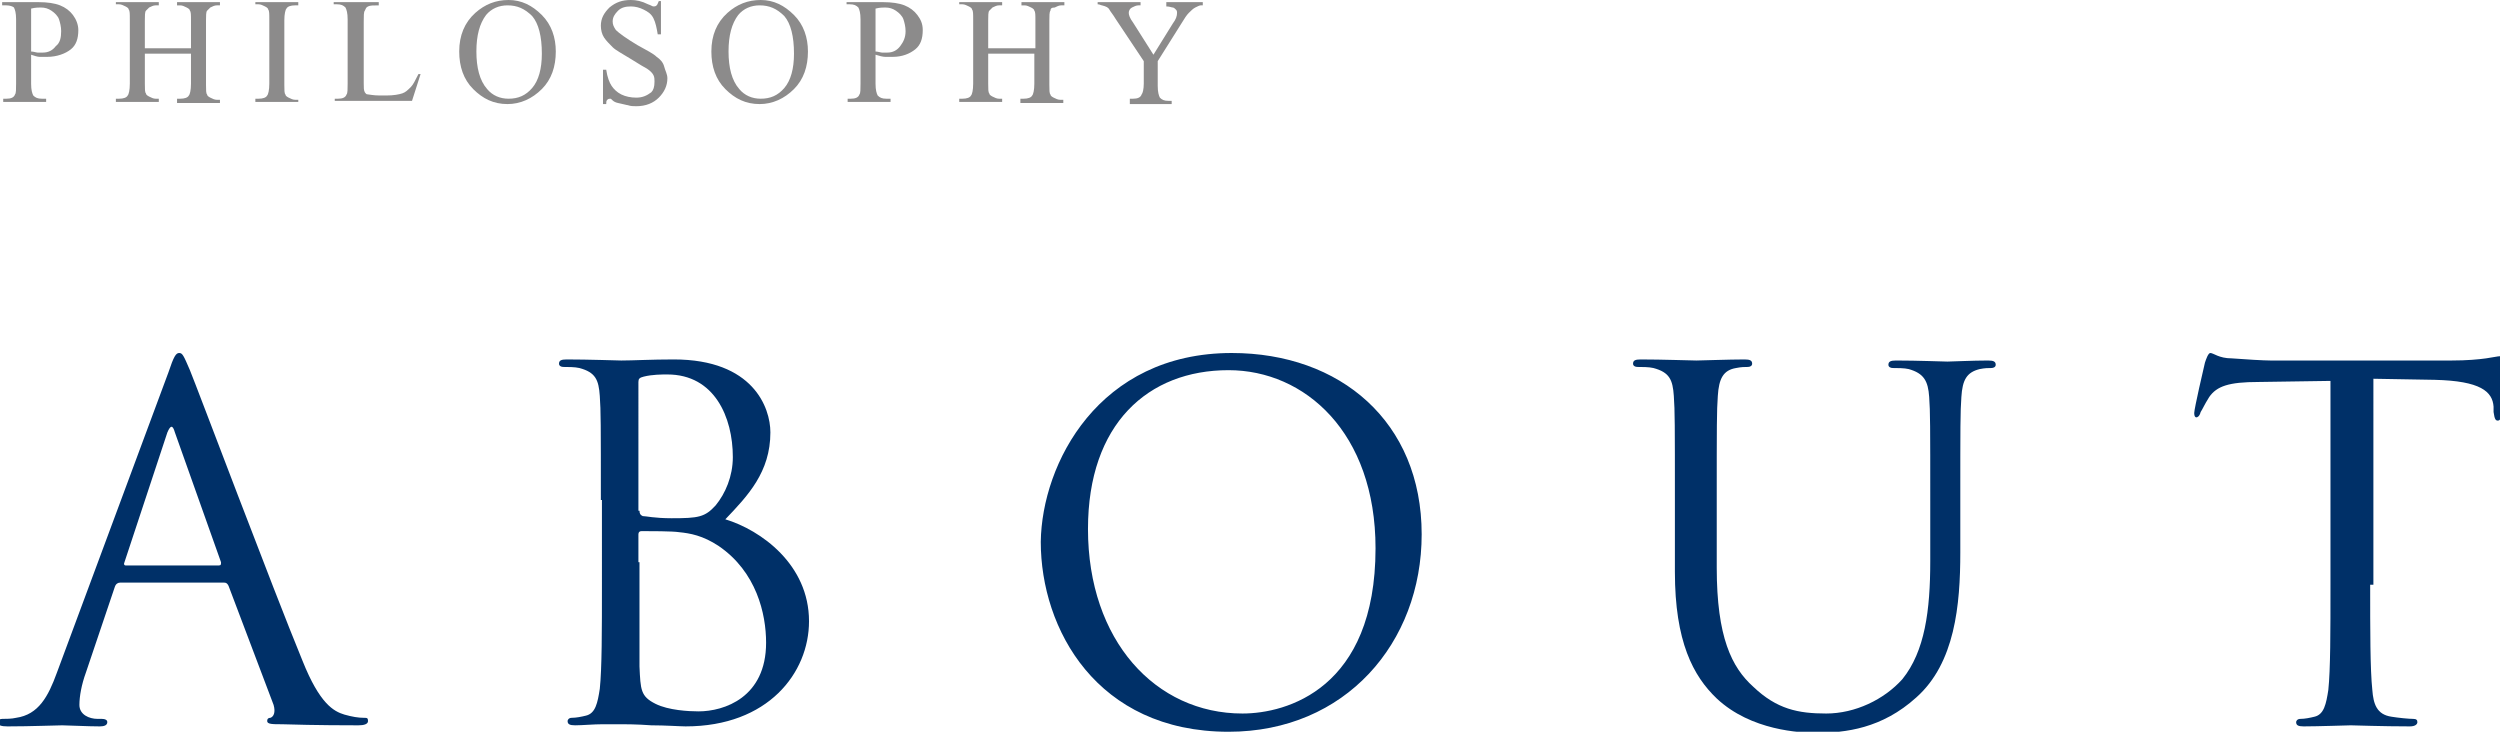 <?xml version="1.0" encoding="utf-8"?>
<!-- Generator: Adobe Illustrator 24.0.1, SVG Export Plug-In . SVG Version: 6.00 Build 0)  -->
<svg version="1.1" id="圖層_1" xmlns="http://www.w3.org/2000/svg" xmlns:xlink="http://www.w3.org/1999/xlink" x="0px" y="0px"
	 width="233px" height="68.2px" viewBox="0 0 233 68.2" style="enable-background:new 0 0 233 68.2;" xml:space="preserve">
<style type="text/css">
	.st0{fill:#003068;}
	.st1{fill:#8C8B8B;}
</style>
<g>
	<g>
		<g>
			<path class="st0" d="M15.7,34.7c0.5-1.5,0.7-1.8,1-1.8s0.4,0.2,1,1.6c0.7,1.7,7.7,20.3,10.5,27.1c1.6,4,2.9,4.7,3.9,5
				c0.7,0.2,1.3,0.3,1.8,0.3c0.3,0,0.4,0,0.4,0.3c0,0.3-0.4,0.4-0.9,0.4c-0.7,0-4,0-7.1-0.1c-0.9,0-1.4,0-1.4-0.3
				c0-0.2,0.1-0.3,0.3-0.3c0.3-0.1,0.5-0.5,0.3-1.2l-4.2-11.1c-0.1-0.2-0.2-0.3-0.4-0.3h-9.7c-0.2,0-0.4,0.1-0.5,0.4l-2.7,8
				c-0.4,1.1-0.6,2.2-0.6,3c0,0.9,0.9,1.3,1.7,1.3h0.4c0.3,0,0.5,0.1,0.5,0.3c0,0.3-0.3,0.4-0.7,0.4c-1.1,0-3-0.1-3.5-0.1
				c-0.5,0-3,0.1-5.1,0.1c-0.6,0-0.9-0.1-0.9-0.4c0-0.2,0.2-0.3,0.4-0.3c0.3,0,0.9,0,1.3-0.1c2.1-0.3,3-2,3.8-4.2L15.7,34.7z
				 M20.4,52.7c0.2,0,0.2-0.1,0.2-0.3l-4.3-12.1c-0.2-0.7-0.4-0.7-0.7,0l-4,12.1c-0.1,0.2,0,0.3,0.1,0.3H20.4z"/>
			<path class="st0" d="M56,46.6c0-7,0-8.3-0.1-9.7c-0.1-1.5-0.4-2.2-1.9-2.6c-0.4-0.1-1.1-0.1-1.5-0.1c-0.2,0-0.4-0.1-0.4-0.3
				c0-0.3,0.2-0.4,0.7-0.4c2,0,4.9,0.1,5.1,0.1c1.1,0,2.8-0.1,4.9-0.1c7.4,0,9,4.5,9,6.8c0,3.7-2.1,5.9-4.2,8.1
				c3.3,1,7.8,4.2,7.8,9.5c0,4.8-3.8,9.8-11.5,9.8c-0.5,0-1.9-0.1-3.2-0.1c-1.3-0.1-2.6-0.1-2.7-0.1c-0.1,0-0.9,0-1.8,0
				c-0.9,0-1.9,0.1-2.6,0.1c-0.5,0-0.7-0.1-0.7-0.4c0-0.1,0.1-0.3,0.4-0.3c0.4,0,0.9-0.1,1.3-0.2c0.9-0.2,1.1-1.2,1.3-2.5
				c0.2-1.9,0.2-5.4,0.2-9.8V46.6z M59.6,47.6c0,0.3,0.1,0.4,0.3,0.5c0.3,0,1.1,0.2,2.7,0.2c2.5,0,3.1-0.1,4.1-1.2
				c0.9-1.1,1.6-2.7,1.6-4.5c0-3.7-1.7-7.7-6.1-7.7c-0.5,0-1.4,0-2.2,0.2c-0.4,0.1-0.5,0.2-0.5,0.5V47.6z M59.6,52.4
				c0,3.5,0,9,0,9.7c0.1,2.2,0.1,2.8,1.5,3.5c1.2,0.6,3.1,0.7,4,0.7c2.4,0,6.3-1.3,6.3-6.4c0-2.7-0.9-6.6-4.4-9
				c-1.5-1-2.7-1.2-3.7-1.3c-0.6-0.1-2.8-0.1-3.5-0.1c-0.2,0-0.3,0.1-0.3,0.3V52.4z"/>
			<path class="st0" d="M114.8,32.9c10.1,0,17.7,6.4,17.7,16.9c0,10.1-7.1,18.4-18,18.4c-12.3,0-17.5-9.6-17.5-17.7
				C97.1,43.2,102.4,32.9,114.8,32.9z M115.8,66.5c4.1,0,12.4-2.3,12.4-15.4c0-10.8-6.6-16.6-13.7-16.6c-7.5,0-13.1,5-13.1,14.8
				C101.4,59.7,107.7,66.5,115.8,66.5z"/>
			<path class="st0" d="M156.1,46.6c0-7,0-8.3-0.1-9.7c-0.1-1.5-0.4-2.2-1.9-2.6c-0.4-0.1-1.1-0.1-1.5-0.1c-0.2,0-0.4-0.1-0.4-0.3
				c0-0.3,0.2-0.4,0.7-0.4c2,0,4.8,0.1,5.2,0.1c0.4,0,3.1-0.1,4.5-0.1c0.5,0,0.7,0.1,0.7,0.4c0,0.2-0.2,0.3-0.4,0.3
				c-0.3,0-0.6,0-1.1,0.1c-1.2,0.2-1.6,1-1.7,2.6c-0.1,1.4-0.1,2.7-0.1,9.7v6.3c0,6.5,1.4,9.3,3.4,11.1c2.2,2.1,4.2,2.5,6.8,2.5
				c2.7,0,5.4-1.3,7.1-3.2c2.1-2.6,2.6-6.4,2.6-11v-5.6c0-7,0-8.3-0.1-9.7c-0.1-1.5-0.5-2.2-1.9-2.6c-0.4-0.1-1.1-0.1-1.5-0.1
				c-0.2,0-0.4-0.1-0.4-0.3c0-0.3,0.2-0.4,0.7-0.4c2,0,4.5,0.1,4.8,0.1c0.3,0,2.4-0.1,3.8-0.1c0.5,0,0.7,0.1,0.7,0.4
				c0,0.2-0.2,0.3-0.4,0.3c-0.3,0-0.6,0-1.1,0.1c-1.2,0.3-1.6,1-1.7,2.6c-0.1,1.4-0.1,2.7-0.1,9.7v4.8c0,4.9-0.5,10.3-4.1,13.5
				c-3.2,2.9-6.6,3.3-9.3,3.3c-1.5,0-6.1-0.2-9.3-3.2c-2.2-2.1-3.9-5.3-3.9-11.8V46.6z"/>
			<path class="st0" d="M220.9,54.5c0,4.3,0,7.9,0.2,9.8c0.1,1.3,0.4,2.3,1.8,2.5c0.6,0.1,1.6,0.2,2,0.2c0.3,0,0.4,0.1,0.4,0.3
				c0,0.2-0.2,0.4-0.7,0.4c-2.5,0-5.3-0.1-5.5-0.1c-0.2,0-3.1,0.1-4.4,0.1c-0.5,0-0.7-0.1-0.7-0.4c0-0.1,0.1-0.3,0.4-0.3
				c0.4,0,0.9-0.1,1.3-0.2c0.9-0.2,1.1-1.2,1.3-2.5c0.2-1.9,0.2-5.4,0.2-9.8v-19l-6.7,0.1c-2.8,0-3.9,0.4-4.6,1.4
				c-0.5,0.8-0.6,1.1-0.8,1.4c-0.1,0.4-0.3,0.5-0.4,0.5c-0.1,0-0.2-0.1-0.2-0.4c0-0.4,0.9-4.3,1-4.7c0.1-0.3,0.3-0.9,0.5-0.9
				c0.3,0,0.8,0.5,2,0.5c1.3,0.1,3,0.2,3.6,0.2h16.9c1.4,0,2.5-0.1,3.2-0.2c0.7-0.1,1.1-0.2,1.3-0.2c0.2,0,0.2,0.3,0.2,0.5
				c0,1.4-0.1,4.5-0.1,4.9c0,0.4-0.1,0.6-0.3,0.6c-0.2,0-0.3-0.1-0.4-0.8l0-0.5c-0.1-1.4-1.2-2.4-5.5-2.5l-5.7-0.1V54.5z"/>
		</g>
	</g>
	<g>
		<g>
			<path class="st1" d="M2.9,5.1v2.7c0,0.6,0.1,0.9,0.2,1.1c0.2,0.2,0.4,0.3,0.8,0.3h0.4v0.3h-4V9.2h0.3c0.4,0,0.7-0.1,0.8-0.4
				c0.1-0.1,0.1-0.5,0.1-1v-6c0-0.6-0.1-0.9-0.2-1.1C1.2,0.6,0.9,0.5,0.6,0.5H0.2V0.2h3.4c0.8,0,1.5,0.1,2,0.3s0.9,0.5,1.2,0.9
				s0.5,0.9,0.5,1.4c0,0.8-0.2,1.4-0.7,1.8S5.3,5.3,4.4,5.3c-0.2,0-0.5,0-0.7,0S3.2,5.2,2.9,5.1z M2.9,4.8c0.2,0,0.5,0.1,0.6,0.1
				c0.2,0,0.3,0,0.5,0c0.5,0,0.9-0.2,1.2-0.6C5.6,4,5.7,3.5,5.7,2.9c0-0.4-0.1-0.8-0.2-1.1S5.1,1.2,4.8,1s-0.6-0.3-1-0.3
				c-0.2,0-0.5,0-0.9,0.1V4.8z"/>
			<path class="st1" d="M13.5,4.5h4.3V1.9c0-0.5,0-0.8-0.1-0.9c0-0.1-0.1-0.2-0.3-0.3c-0.2-0.1-0.4-0.2-0.6-0.2h-0.3V0.2h4v0.3h-0.3
				c-0.2,0-0.4,0.1-0.6,0.2c-0.1,0.1-0.2,0.2-0.3,0.3s-0.1,0.5-0.1,0.9v6c0,0.5,0,0.8,0.1,0.9c0,0.1,0.1,0.2,0.3,0.3
				c0.2,0.1,0.4,0.2,0.6,0.2h0.3v0.3h-4V9.2h0.3c0.4,0,0.7-0.1,0.8-0.3c0.1-0.1,0.2-0.5,0.2-1.1V5h-4.3v2.8c0,0.5,0,0.8,0.1,0.9
				c0,0.1,0.1,0.2,0.3,0.3c0.2,0.1,0.4,0.2,0.6,0.2h0.3v0.3h-4V9.2h0.3c0.4,0,0.7-0.1,0.8-0.3c0.1-0.1,0.2-0.5,0.2-1.1v-6
				c0-0.5,0-0.8-0.1-0.9c0-0.1-0.1-0.2-0.3-0.3c-0.2-0.1-0.4-0.2-0.6-0.2h-0.3V0.2h4v0.3h-0.3c-0.2,0-0.4,0.1-0.6,0.2
				c-0.1,0.1-0.2,0.2-0.3,0.3s-0.1,0.5-0.1,0.9V4.5z"/>
			<path class="st1" d="M27.8,9.2v0.3h-4V9.2h0.3c0.4,0,0.7-0.1,0.8-0.3c0.1-0.1,0.2-0.5,0.2-1.1v-6c0-0.5,0-0.8-0.1-0.9
				c0-0.1-0.1-0.2-0.3-0.3c-0.2-0.1-0.4-0.2-0.6-0.2h-0.3V0.2h4v0.3h-0.3c-0.4,0-0.7,0.1-0.8,0.3c-0.1,0.1-0.2,0.5-0.2,1.1v6
				c0,0.5,0,0.8,0.1,0.9c0,0.1,0.1,0.2,0.3,0.3c0.2,0.1,0.4,0.2,0.6,0.2H27.8z"/>
			<path class="st1" d="M39,6.9l0.2,0l-0.8,2.5h-7.2V9.2h0.3c0.4,0,0.7-0.1,0.8-0.4c0.1-0.1,0.1-0.5,0.1-1v-6c0-0.6-0.1-0.9-0.2-1.1
				c-0.2-0.2-0.4-0.3-0.8-0.3h-0.3V0.2h4.2v0.3c-0.5,0-0.8,0-1,0.1S34.1,0.8,34,1c-0.1,0.1-0.1,0.5-0.1,1v5.8c0,0.4,0,0.6,0.1,0.8
				c0.1,0.1,0.1,0.2,0.3,0.2c0.1,0,0.5,0.1,1.1,0.1H36c0.7,0,1.2-0.1,1.5-0.2s0.5-0.3,0.8-0.6C38.5,7.9,38.7,7.5,39,6.9z"/>
			<path class="st1" d="M47.4,0c1.2,0,2.2,0.5,3.1,1.4s1.3,2.1,1.3,3.4c0,1.4-0.4,2.6-1.3,3.5s-2,1.4-3.2,1.4
				c-1.3,0-2.3-0.5-3.2-1.4s-1.3-2.1-1.3-3.5c0-1.5,0.5-2.7,1.5-3.6C45.2,0.4,46.2,0,47.4,0z M47.3,0.5c-0.8,0-1.5,0.3-2,0.9
				c-0.6,0.8-0.9,1.9-0.9,3.4c0,1.5,0.3,2.7,1,3.5c0.5,0.6,1.2,0.9,2,0.9c0.9,0,1.6-0.3,2.2-1s0.9-1.8,0.9-3.2
				c0-1.6-0.3-2.8-0.9-3.5C48.9,0.8,48.2,0.5,47.3,0.5z"/>
			<path class="st1" d="M61.6,0v3.2h-0.3c-0.1-0.6-0.2-1.1-0.4-1.5S60.4,1.1,60,0.9c-0.4-0.2-0.8-0.3-1.2-0.3
				c-0.5,0-0.9,0.1-1.2,0.4c-0.3,0.3-0.5,0.6-0.5,1c0,0.3,0.1,0.5,0.3,0.8c0.3,0.3,1,0.8,2,1.4c0.9,0.5,1.5,0.8,1.8,1.1
				c0.3,0.2,0.6,0.5,0.7,0.9s0.3,0.7,0.3,1.1c0,0.7-0.3,1.3-0.8,1.8c-0.5,0.5-1.2,0.8-2.1,0.8c-0.3,0-0.5,0-0.8-0.1
				c-0.1,0-0.4-0.1-0.9-0.2S57,9.2,56.9,9.2c-0.1,0-0.2,0-0.3,0.1c-0.1,0.1-0.1,0.2-0.1,0.4h-0.3V6.5h0.3c0.1,0.7,0.3,1.2,0.5,1.5
				c0.2,0.3,0.5,0.6,0.9,0.8c0.4,0.2,0.9,0.3,1.4,0.3c0.6,0,1-0.2,1.4-0.5C60.9,8.4,61,8.1,61,7.6C61,7.4,61,7.2,60.9,7
				c-0.1-0.2-0.3-0.4-0.6-0.6c-0.2-0.1-0.7-0.4-1.5-0.9s-1.4-0.8-1.7-1.1s-0.6-0.6-0.8-0.9c-0.2-0.3-0.3-0.7-0.3-1.1
				c0-0.7,0.3-1.2,0.8-1.7C57.4,0.2,58,0,58.8,0c0.5,0,1,0.1,1.6,0.4c0.3,0.1,0.4,0.2,0.5,0.2c0.1,0,0.2,0,0.3-0.1s0.1-0.2,0.2-0.4
				H61.6z"/>
			<path class="st1" d="M70.9,0c1.2,0,2.2,0.5,3.1,1.4s1.3,2.1,1.3,3.4c0,1.4-0.4,2.6-1.3,3.5s-2,1.4-3.2,1.4
				c-1.3,0-2.3-0.5-3.2-1.4s-1.3-2.1-1.3-3.5c0-1.5,0.5-2.7,1.5-3.6C68.7,0.4,69.7,0,70.9,0z M70.8,0.5c-0.8,0-1.5,0.3-2,0.9
				c-0.6,0.8-0.9,1.9-0.9,3.4c0,1.5,0.3,2.7,1,3.5c0.5,0.6,1.2,0.9,2,0.9c0.9,0,1.6-0.3,2.2-1s0.9-1.8,0.9-3.2
				c0-1.6-0.3-2.8-0.9-3.5C72.4,0.8,71.7,0.5,70.8,0.5z"/>
			<path class="st1" d="M81.6,5.1v2.7c0,0.6,0.1,0.9,0.2,1.1c0.2,0.2,0.4,0.3,0.8,0.3h0.4v0.3h-4V9.2h0.3c0.4,0,0.7-0.1,0.8-0.4
				c0.1-0.1,0.1-0.5,0.1-1v-6c0-0.6-0.1-0.9-0.2-1.1c-0.2-0.2-0.4-0.3-0.8-0.3h-0.3V0.2h3.4c0.8,0,1.5,0.1,2,0.3s0.9,0.5,1.2,0.9
				S86,2.2,86,2.8c0,0.8-0.2,1.4-0.7,1.8s-1.2,0.7-2.1,0.7c-0.2,0-0.5,0-0.7,0S81.9,5.2,81.6,5.1z M81.6,4.8c0.2,0,0.5,0.1,0.6,0.1
				c0.2,0,0.3,0,0.5,0c0.5,0,0.9-0.2,1.2-0.6c0.3-0.4,0.5-0.8,0.5-1.4c0-0.4-0.1-0.8-0.2-1.1S83.8,1.2,83.5,1s-0.6-0.3-1-0.3
				c-0.2,0-0.5,0-0.9,0.1V4.8z"/>
			<path class="st1" d="M92.2,4.5h4.3V1.9c0-0.5,0-0.8-0.1-0.9c0-0.1-0.1-0.2-0.3-0.3c-0.2-0.1-0.4-0.2-0.6-0.2h-0.3V0.2h4v0.3h-0.3
				c-0.2,0-0.4,0.1-0.6,0.2C98,0.7,97.9,0.8,97.9,1c-0.1,0.1-0.1,0.5-0.1,0.9v6c0,0.5,0,0.8,0.1,0.9c0,0.1,0.1,0.2,0.3,0.3
				c0.2,0.1,0.4,0.2,0.6,0.2h0.3v0.3h-4V9.2h0.3c0.4,0,0.7-0.1,0.8-0.3c0.1-0.1,0.2-0.5,0.2-1.1V5h-4.3v2.8c0,0.5,0,0.8,0.1,0.9
				c0,0.1,0.1,0.2,0.3,0.3c0.2,0.1,0.4,0.2,0.6,0.2h0.3v0.3h-4V9.2h0.3c0.4,0,0.7-0.1,0.8-0.3c0.1-0.1,0.2-0.5,0.2-1.1v-6
				c0-0.5,0-0.8-0.1-0.9c0-0.1-0.1-0.2-0.3-0.3c-0.2-0.1-0.4-0.2-0.6-0.2h-0.3V0.2h4v0.3h-0.3c-0.2,0-0.4,0.1-0.6,0.2
				c-0.1,0.1-0.2,0.2-0.3,0.3s-0.1,0.5-0.1,0.9V4.5z"/>
			<path class="st1" d="M108.9,0.2h3.2v0.3h-0.2c-0.1,0-0.3,0.1-0.5,0.2s-0.4,0.3-0.6,0.5s-0.4,0.5-0.7,1l-2.2,3.5v2.3
				c0,0.6,0.1,0.9,0.2,1.1c0.2,0.2,0.4,0.3,0.8,0.3h0.3v0.3h-3.9V9.2h0.3c0.4,0,0.7-0.1,0.8-0.4c0.1-0.1,0.2-0.5,0.2-1V5.7L104,1.8
				c-0.3-0.5-0.5-0.7-0.6-0.9s-0.3-0.3-0.7-0.4c-0.1,0-0.2-0.1-0.4-0.1V0.2h4v0.3h-0.2c-0.2,0-0.4,0.1-0.6,0.2s-0.3,0.3-0.3,0.5
				c0,0.2,0.1,0.5,0.4,0.9l1.9,3l1.8-2.9c0.3-0.4,0.4-0.7,0.4-1c0-0.1,0-0.2-0.1-0.3s-0.2-0.2-0.3-0.2s-0.3-0.1-0.6-0.1V0.2z"/>
		</g>
	</g>
</g>
</svg>
